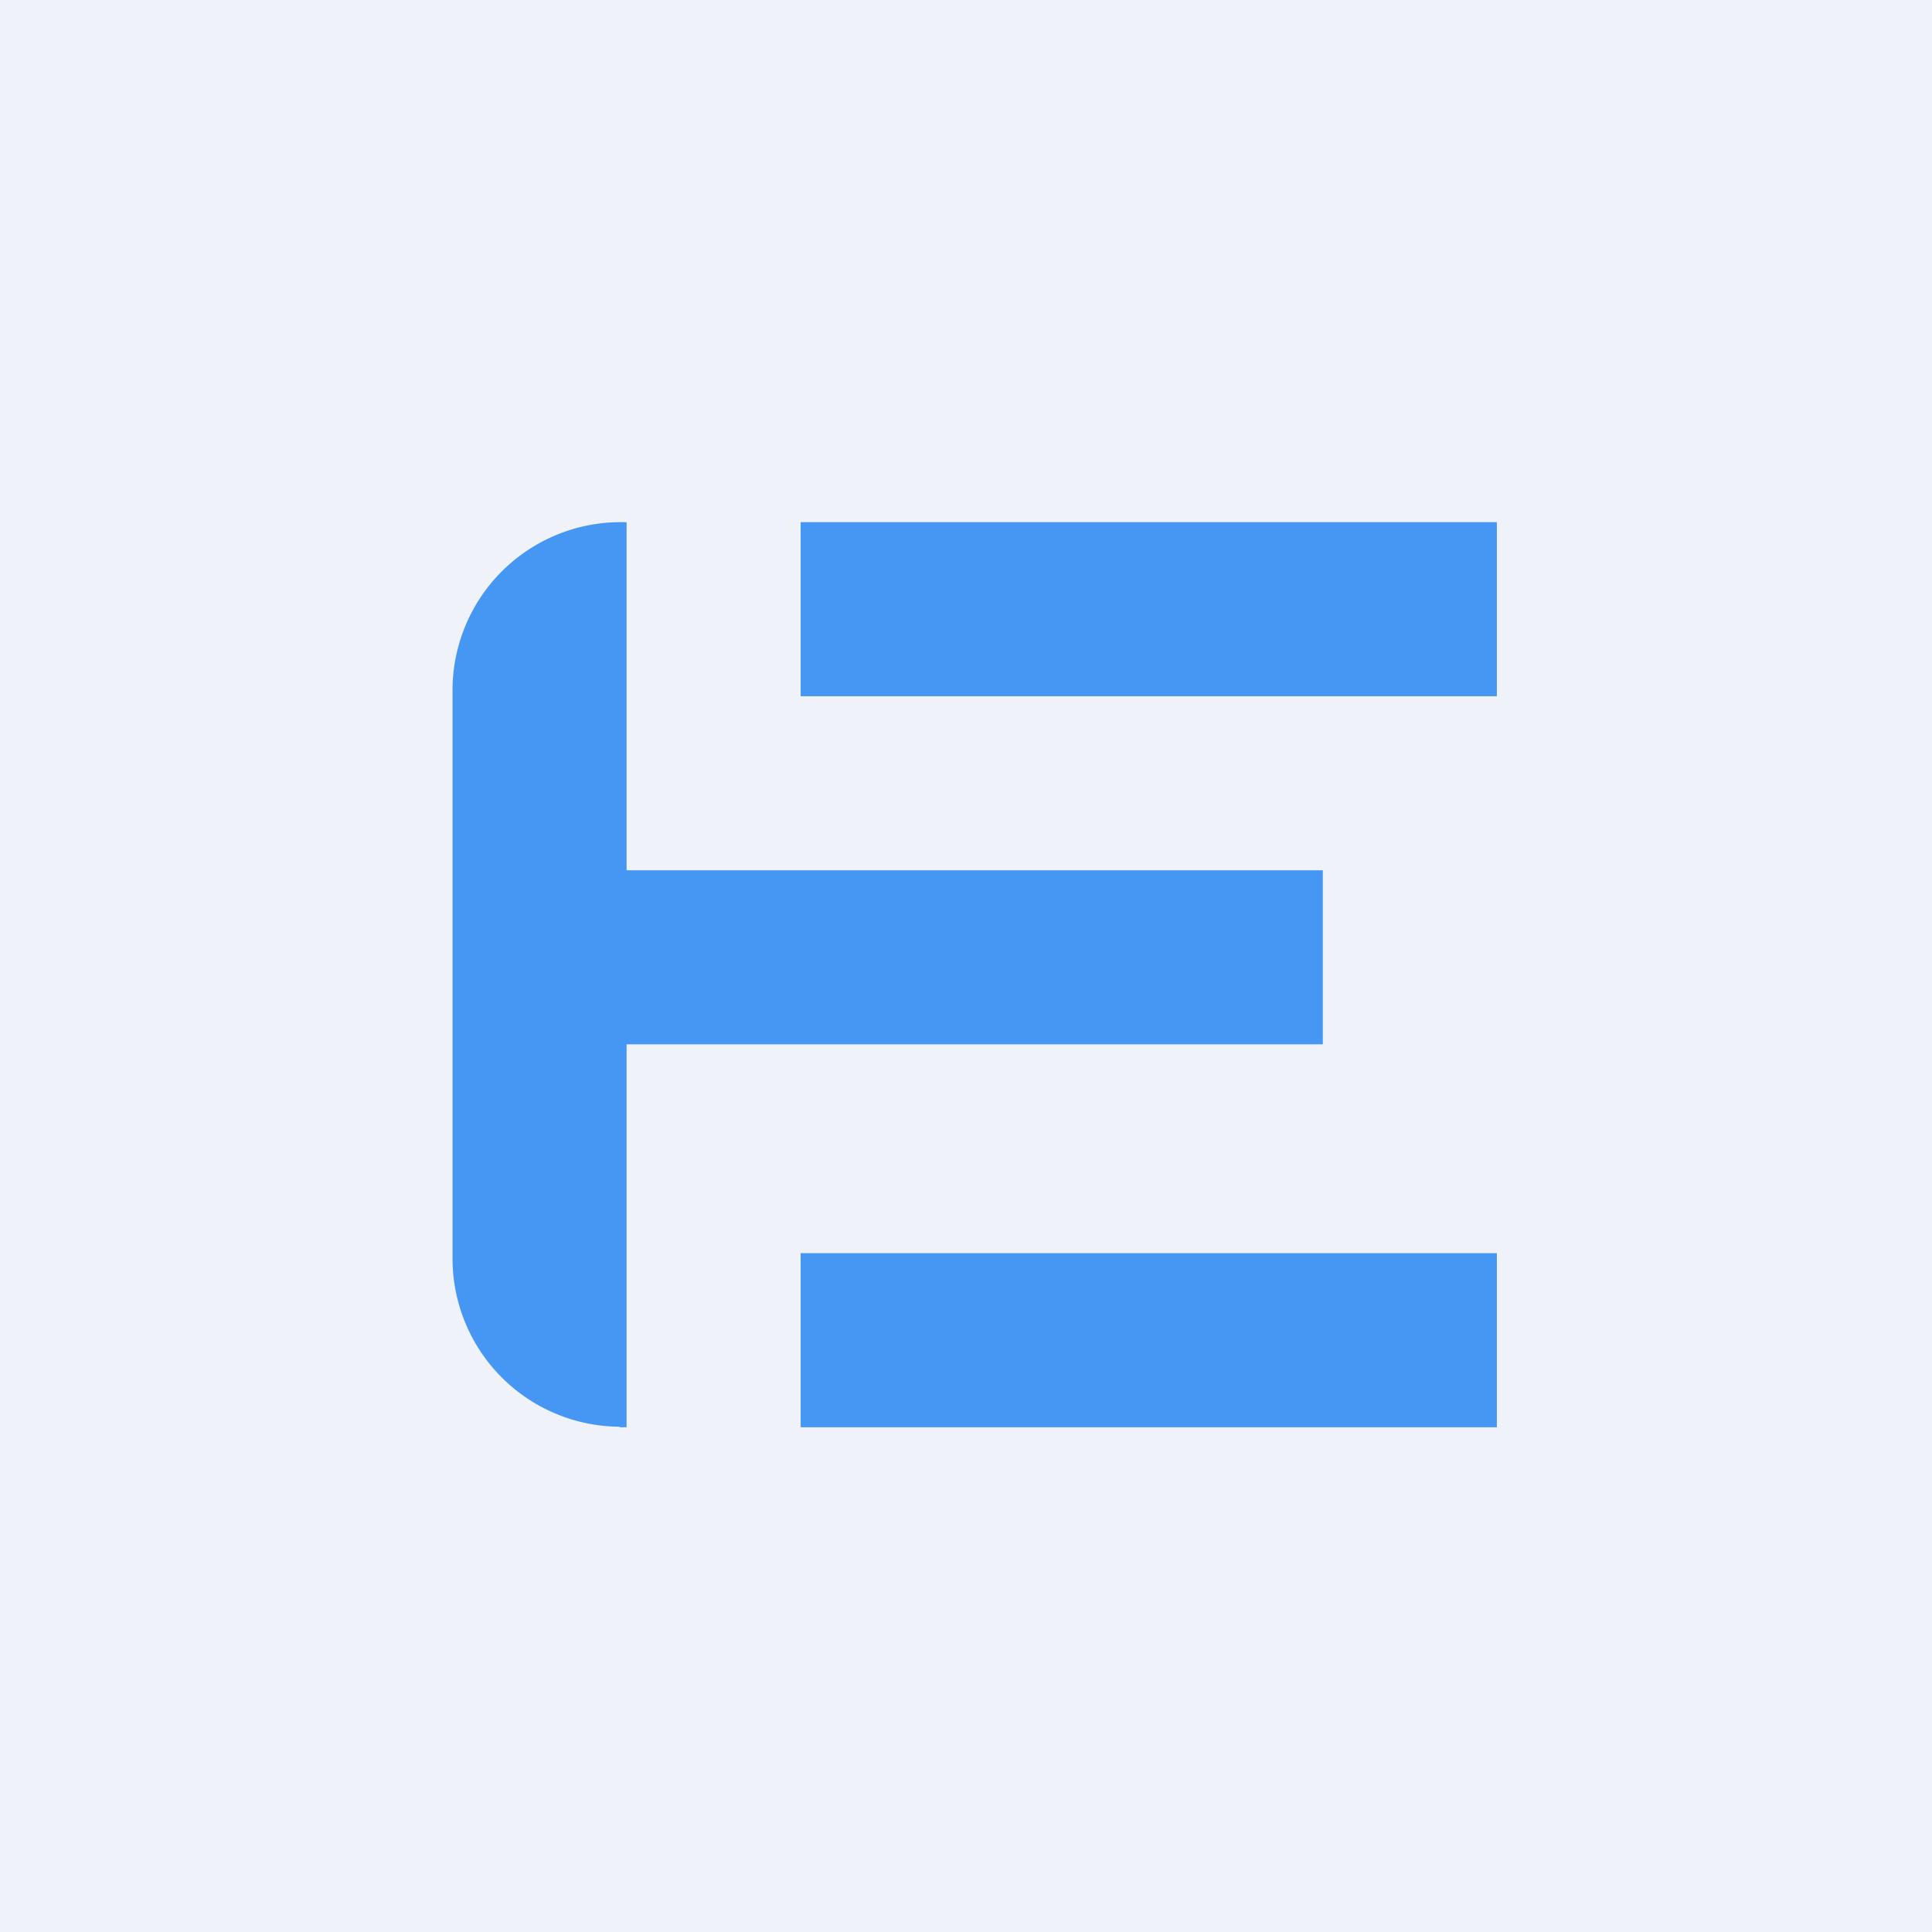 <?xml version="1.0" encoding="UTF-8"?>
<!-- generated by Finnhub -->
<svg viewBox="0 0 55.5 55.5" xmlns="http://www.w3.org/2000/svg">
<path d="M 0,0 H 55.5 V 55.5 H 0 Z" fill="rgb(239, 242, 248)"/>
<path d="M 17.79,40.985 A 4.83,4.83 0 0,1 13,36.14 V 19.86 A 4.83,4.83 0 0,1 17.8,15 H 18 V 25 H 38 V 30 H 18 V 41 H 17.8 Z M 23,15 H 43 V 20 H 23 V 15 Z M 23,36 H 43 V 41 H 23 V 36 Z" fill="rgb(69, 151, 243)"/>
</svg>
